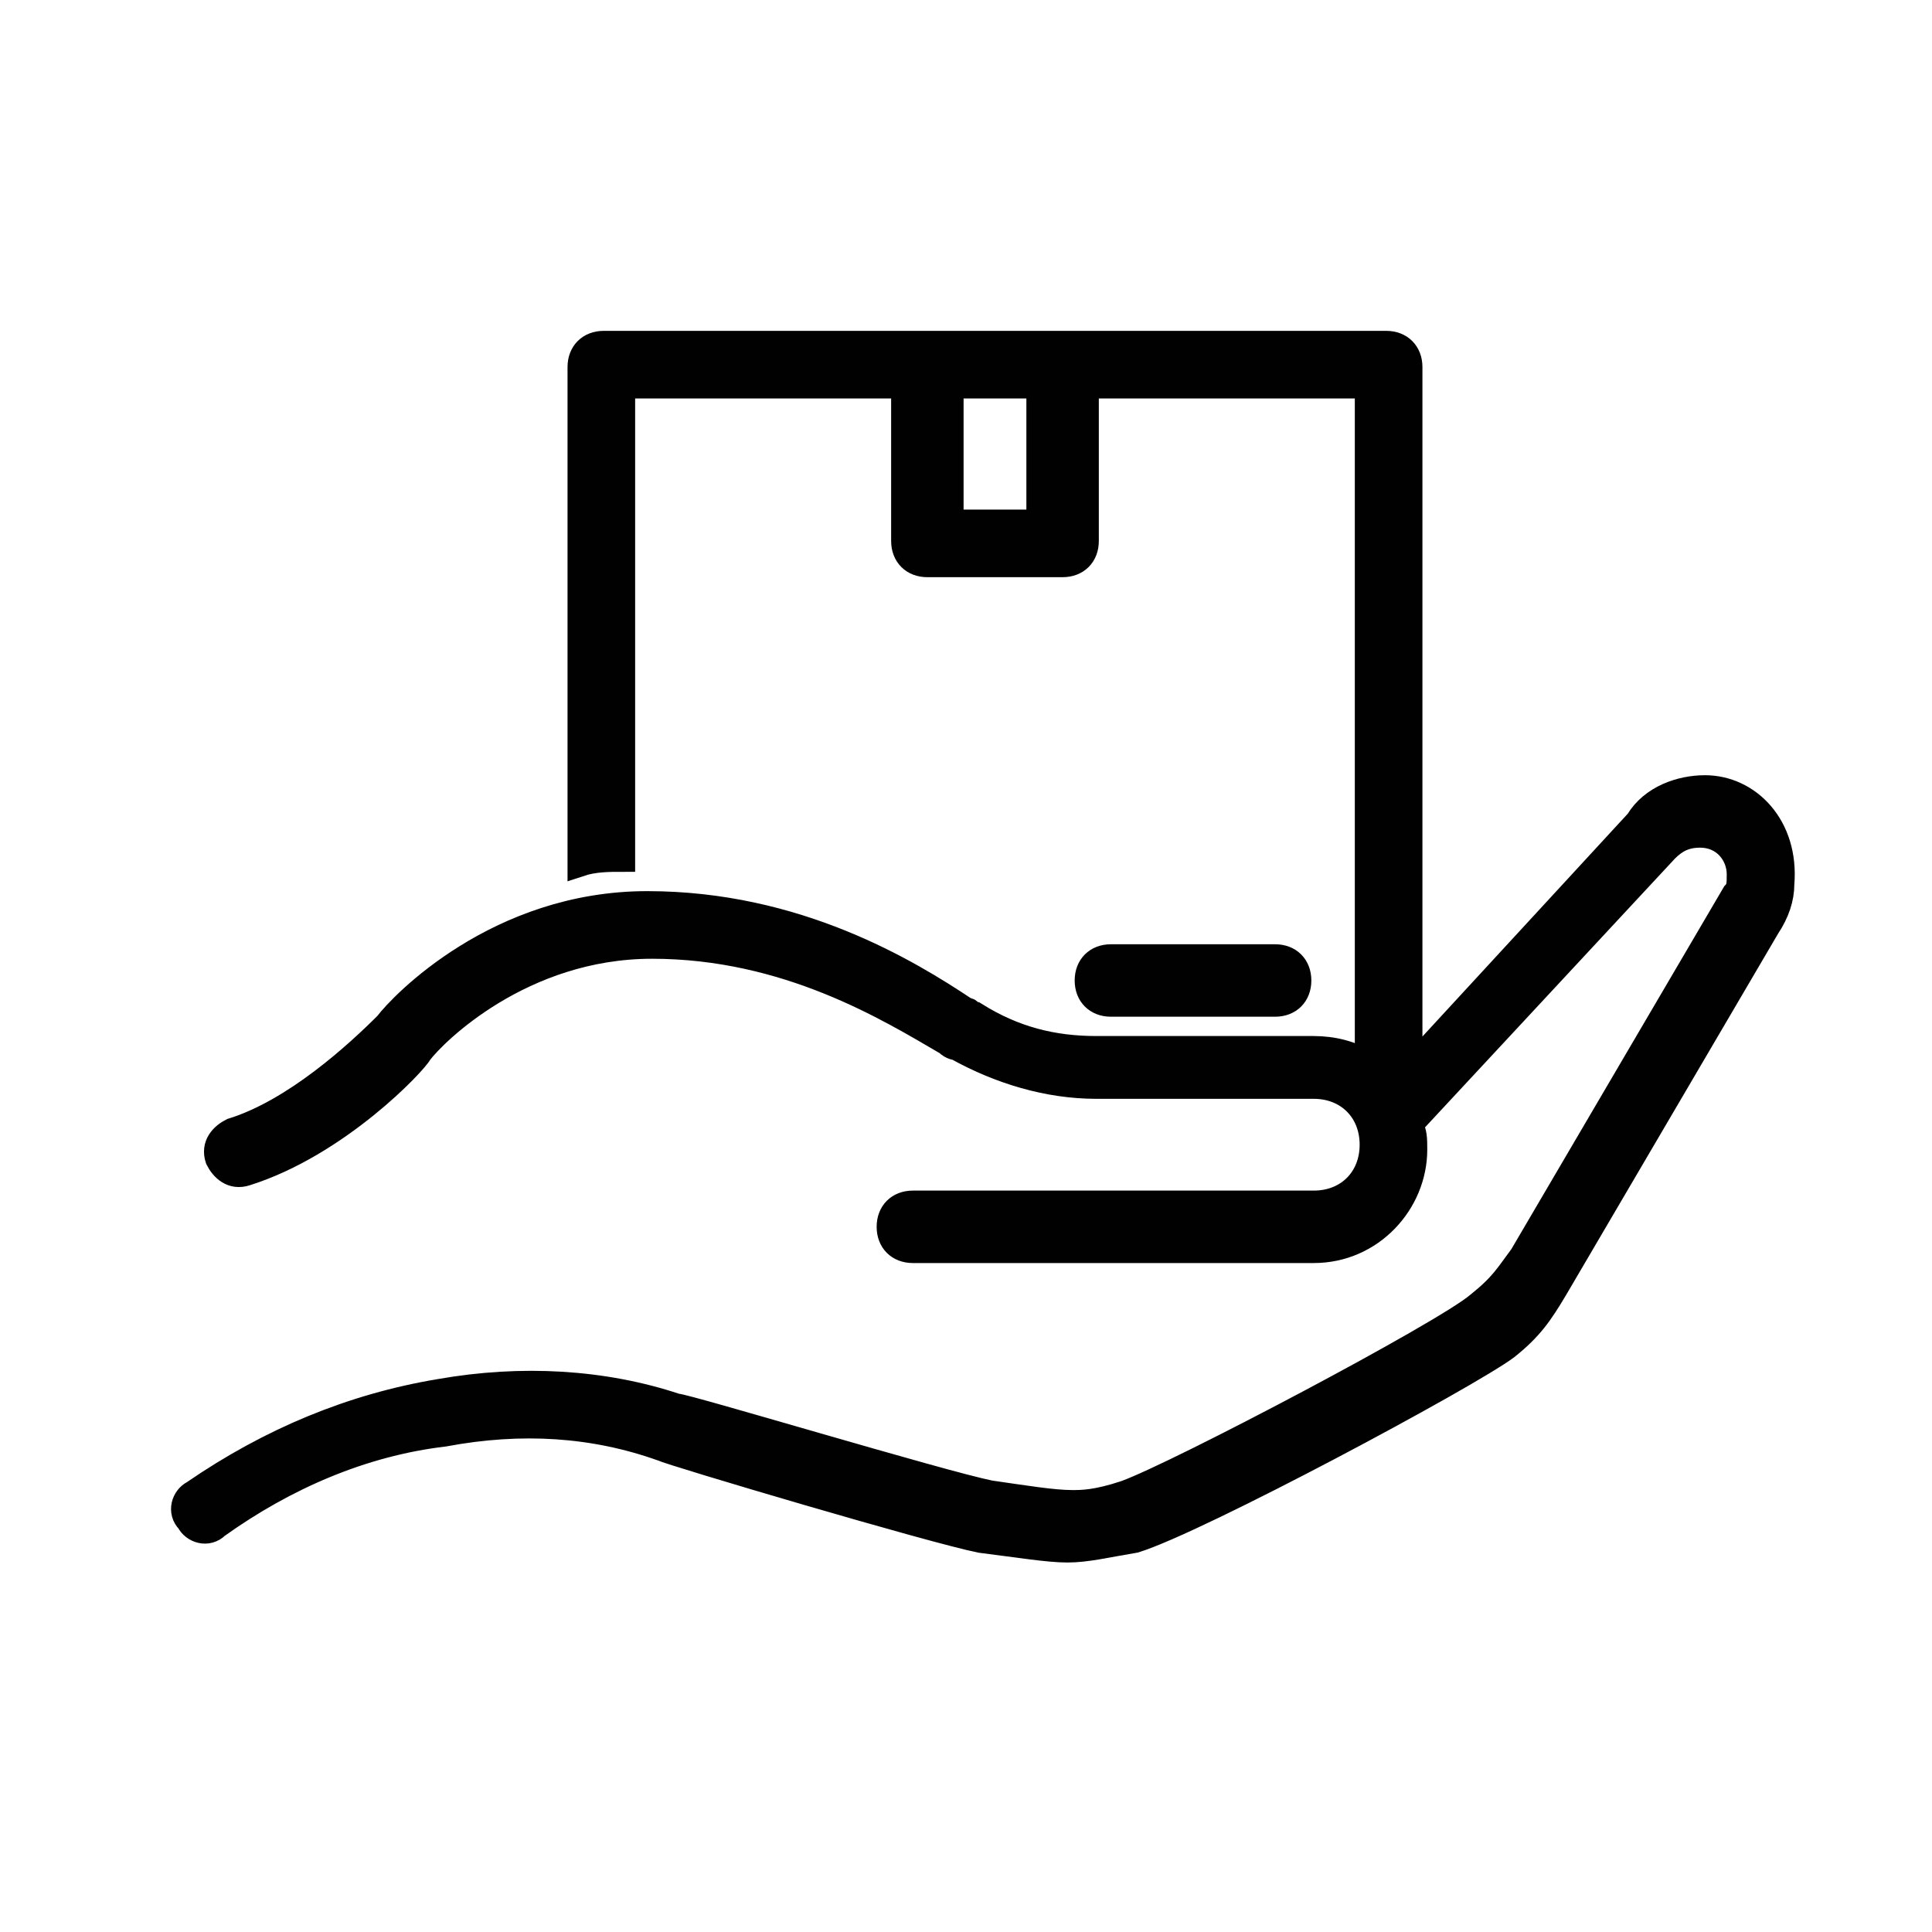 <?xml version="1.0" encoding="UTF-8"?>
<svg xmlns="http://www.w3.org/2000/svg" xmlns:xlink="http://www.w3.org/1999/xlink" version="1.1" id="Calque_1" x="0px" y="0px" viewBox="0 0 40 40" style="enable-background:new 0 0 40 40;" xml:space="preserve">
<style type="text/css">
	.st0{fill:#010101;stroke:#010101;stroke-width:0.5;stroke-miterlimit:10;}
</style>
<g>
	<path class="st0" d="M35.3,16.3c-0.5,0-1.1,0.2-1.4,0.7l-4.7,5.1V7.6c0-0.3-0.2-0.5-0.5-0.5H22h-2.8h-6.7c-0.3,0-0.5,0.2-0.5,0.5   v10.3c0.3-0.1,0.6-0.1,0.9-0.1V8h5.8v3.2c0,0.3,0.2,0.5,0.5,0.5H22c0.3,0,0.5-0.2,0.5-0.5V8h5.8v14c-0.3-0.2-0.7-0.3-1.1-0.3   l-4.5,0c-0.9,0-1.7-0.2-2.5-0.7c-0.1,0-0.1-0.1-0.2-0.1c-1.2-0.8-3.5-2.2-6.6-2.2c-3.1,0-5.1,2.1-5.4,2.5l0,0   c-0.6,0.6-1.9,1.8-3.2,2.2c-0.2,0.1-0.4,0.3-0.3,0.6c0.1,0.2,0.3,0.4,0.6,0.3c1.9-0.6,3.5-2.3,3.6-2.5l0,0c0.3-0.4,2.1-2.2,4.8-2.2   c2.8,0,4.9,1.3,6.1,2c0.1,0.1,0.2,0.1,0.2,0.1c0.9,0.5,1.9,0.8,2.9,0.8l4.5,0c0.7,0,1.2,0.5,1.2,1.2c0,0.7-0.5,1.2-1.2,1.2h-8.3   c-0.3,0-0.5,0.2-0.5,0.5c0,0.3,0.2,0.5,0.5,0.5h8.3c1.2,0,2.1-1,2.1-2.1c0-0.2,0-0.4-0.1-0.5l5.3-5.7c0,0,0,0,0,0   c0.2-0.2,0.4-0.3,0.7-0.3c0.5,0,0.8,0.4,0.8,0.8c0,0.2,0,0.3-0.1,0.4c0,0,0,0,0,0L31.5,26c-0.3,0.4-0.4,0.6-0.9,1   c-0.7,0.6-6.2,3.5-7.3,3.9c-0.6,0.2-0.9,0.2-1.1,0.2c-0.4,0-1-0.1-1.7-0.2c-1-0.2-6.3-1.8-6.5-1.8c-1.5-0.5-3.2-0.6-4.9-0.3   c-1.8,0.3-3.5,1-5.1,2.1c-0.2,0.1-0.3,0.4-0.1,0.6c0.1,0.2,0.4,0.3,0.6,0.1c1.4-1,3-1.7,4.7-1.9c1.6-0.3,3.1-0.2,4.5,0.3   c0,0,0,0,0,0c0.2,0.1,5.6,1.7,6.6,1.9c0.8,0.1,1.4,0.2,1.8,0.2c0.4,0,0.8-0.1,1.4-0.2c1.3-0.4,6.9-3.4,7.7-4c0.5-0.4,0.7-0.7,1-1.2   c0,0,0,0,0,0l4.4-7.5c0.2-0.3,0.3-0.6,0.3-0.9C37,17.1,36.2,16.3,35.3,16.3z M21.5,10.8h-1.8V8h1.8V10.8z"></path>
	<path class="st0" d="M26.4,20.8c0.3,0,0.5-0.2,0.5-0.5c0-0.3-0.2-0.5-0.5-0.5H23c-0.3,0-0.5,0.2-0.5,0.5c0,0.3,0.2,0.5,0.5,0.5   H26.4z"></path>
</g>
</svg>
